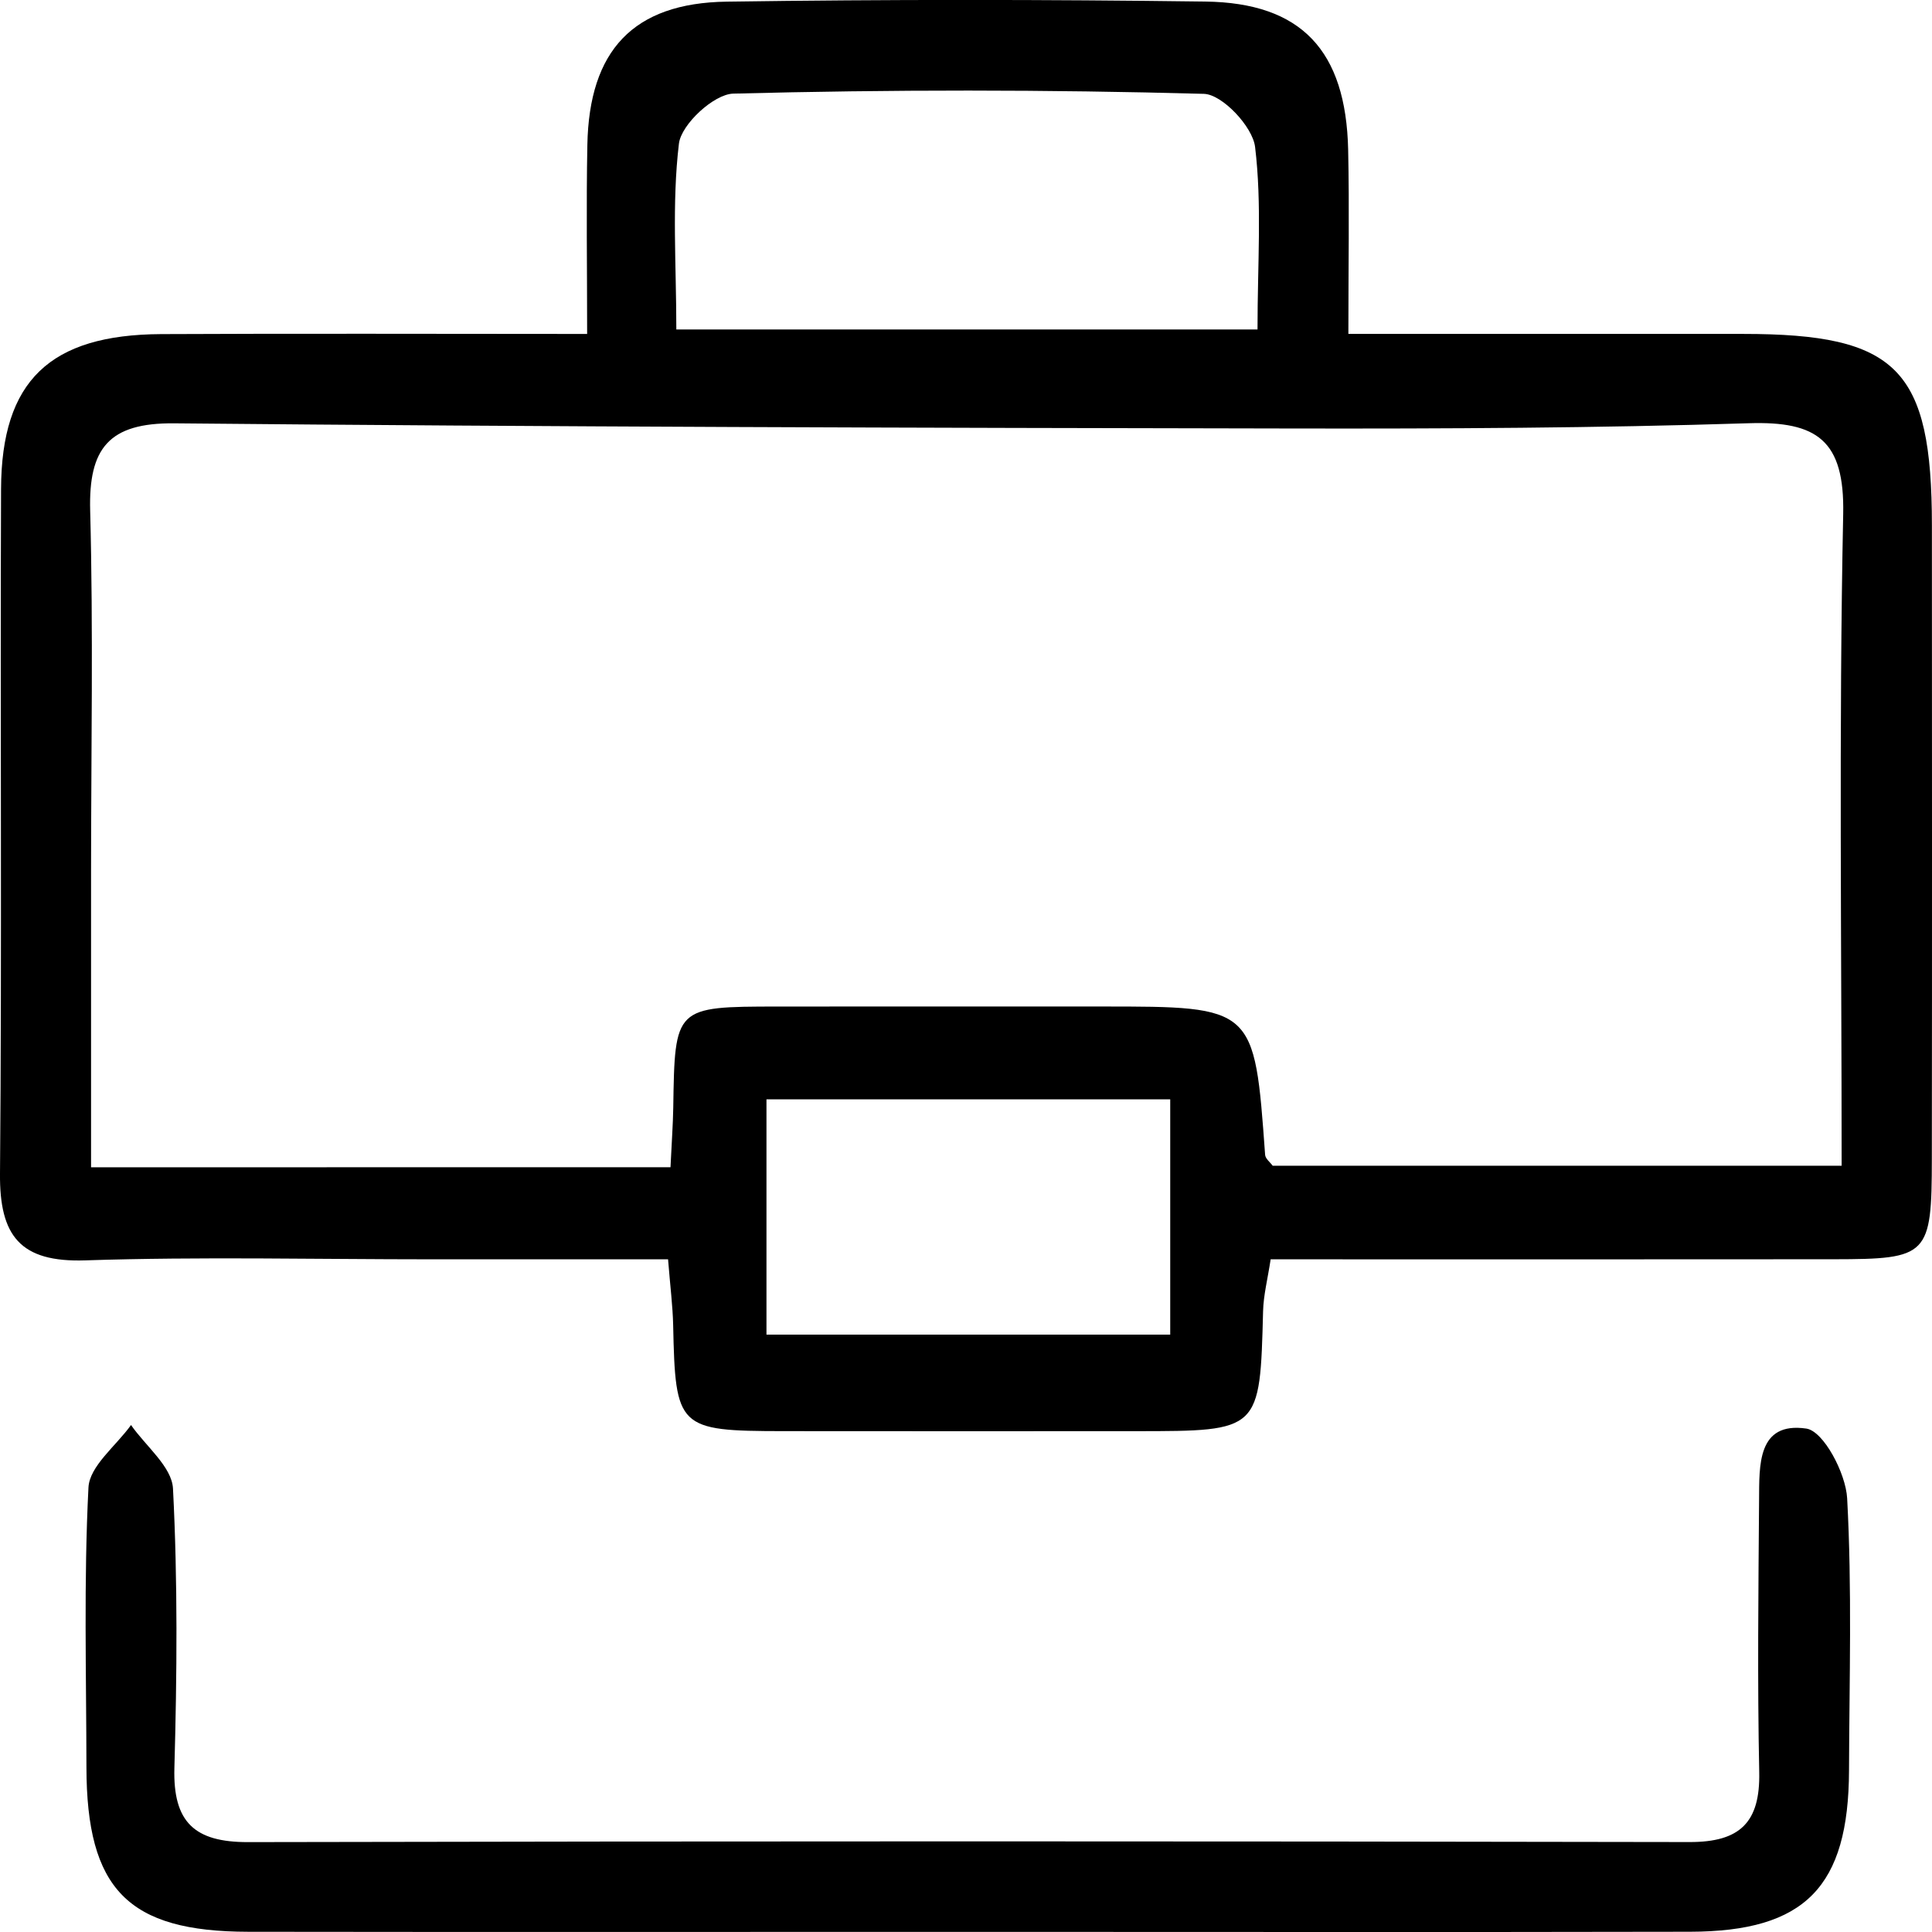 <?xml version="1.0" encoding="UTF-8"?> <svg xmlns="http://www.w3.org/2000/svg" width="61" height="61" viewBox="0 0 61 61" fill="none"><g clip-path="url(#clip0_56_143)"><path d="M18.538 10.544C18.538 8.408 18.508 6.492 18.545 4.576C18.601 1.597 19.989 0.095 22.942 0.052C27.979 -0.021 33.017 -0.017 38.054 0.049C41.097 0.088 42.496 1.601 42.566 4.726C42.606 6.567 42.573 8.411 42.573 10.543C46.876 10.543 50.957 10.542 55.037 10.543C59.905 10.544 60.995 11.647 60.997 16.588C60.999 23.253 61.004 29.917 60.995 36.581C60.992 39.651 60.884 39.755 57.901 39.759C52.02 39.766 46.139 39.761 40.119 39.761C40.024 40.386 39.893 40.89 39.88 41.396C39.781 45.184 39.788 45.185 35.882 45.187C32.162 45.188 28.442 45.191 24.722 45.186C21.403 45.181 21.323 45.093 21.254 41.839C21.241 41.239 21.163 40.64 21.093 39.761C18.536 39.761 16.08 39.761 13.624 39.761C9.982 39.761 6.337 39.675 2.698 39.794C0.633 39.864 -0.017 39.017 -1.93336e-05 37.058C0.062 29.851 0.004 22.644 0.033 15.438C0.047 12.023 1.575 10.568 5.085 10.549C9.484 10.527 13.882 10.544 18.538 10.544ZM21.17 36.854C21.208 36.048 21.248 35.512 21.257 34.976C21.306 31.787 21.303 31.784 24.548 31.78C27.957 31.776 31.367 31.779 34.777 31.779C39.608 31.779 39.607 31.779 39.944 36.461C39.953 36.586 40.107 36.7 40.183 36.806C46.125 36.806 52.05 36.806 58.147 36.806C58.147 29.845 58.057 23.036 58.196 16.231C58.244 13.899 57.366 13.294 55.214 13.363C50.416 13.516 45.613 13.537 40.811 13.529C29.041 13.51 17.271 13.477 5.502 13.366C3.432 13.346 2.795 14.157 2.847 16.123C2.947 19.917 2.876 23.716 2.875 27.513C2.875 30.595 2.875 33.676 2.875 36.855C9.096 36.854 15.029 36.854 21.17 36.854ZM39.704 10.403C39.704 8.319 39.848 6.455 39.627 4.637C39.549 3.997 38.59 2.978 38.01 2.963C33.059 2.827 28.102 2.827 23.151 2.956C22.539 2.972 21.509 3.926 21.436 4.536C21.21 6.424 21.354 8.355 21.354 10.403C27.531 10.403 33.456 10.403 39.704 10.403ZM36.948 34.709C32.535 34.709 28.401 34.709 24.2 34.709C24.2 37.258 24.2 39.676 24.2 42.139C28.533 42.139 32.722 42.139 36.948 42.139C36.948 39.58 36.948 37.219 36.948 34.709Z" fill="black"></path><path d="M30.601 60.996C23.014 60.996 15.427 61.004 7.84 60.993C4.036 60.988 2.734 59.649 2.729 55.789C2.725 52.847 2.643 49.9 2.793 46.966C2.828 46.287 3.667 45.649 4.137 44.993C4.6 45.66 5.428 46.311 5.462 47.001C5.613 49.935 5.588 52.883 5.506 55.822C5.459 57.53 6.139 58.165 7.826 58.162C23 58.13 38.174 58.131 53.349 58.16C54.941 58.163 55.578 57.537 55.545 55.954C55.486 53.091 55.519 50.225 55.54 47.361C55.549 46.282 55.476 44.88 57.031 45.105C57.576 45.184 58.278 46.515 58.321 47.306C58.477 50.162 58.39 53.032 58.38 55.896C58.368 59.574 56.997 60.984 53.362 60.992C45.775 61.008 38.188 60.996 30.601 60.996Z" fill="black"></path></g><defs><clipPath id="clip0_56_143"><rect width="61" height="61" fill="white"></rect></clipPath></defs></svg> 